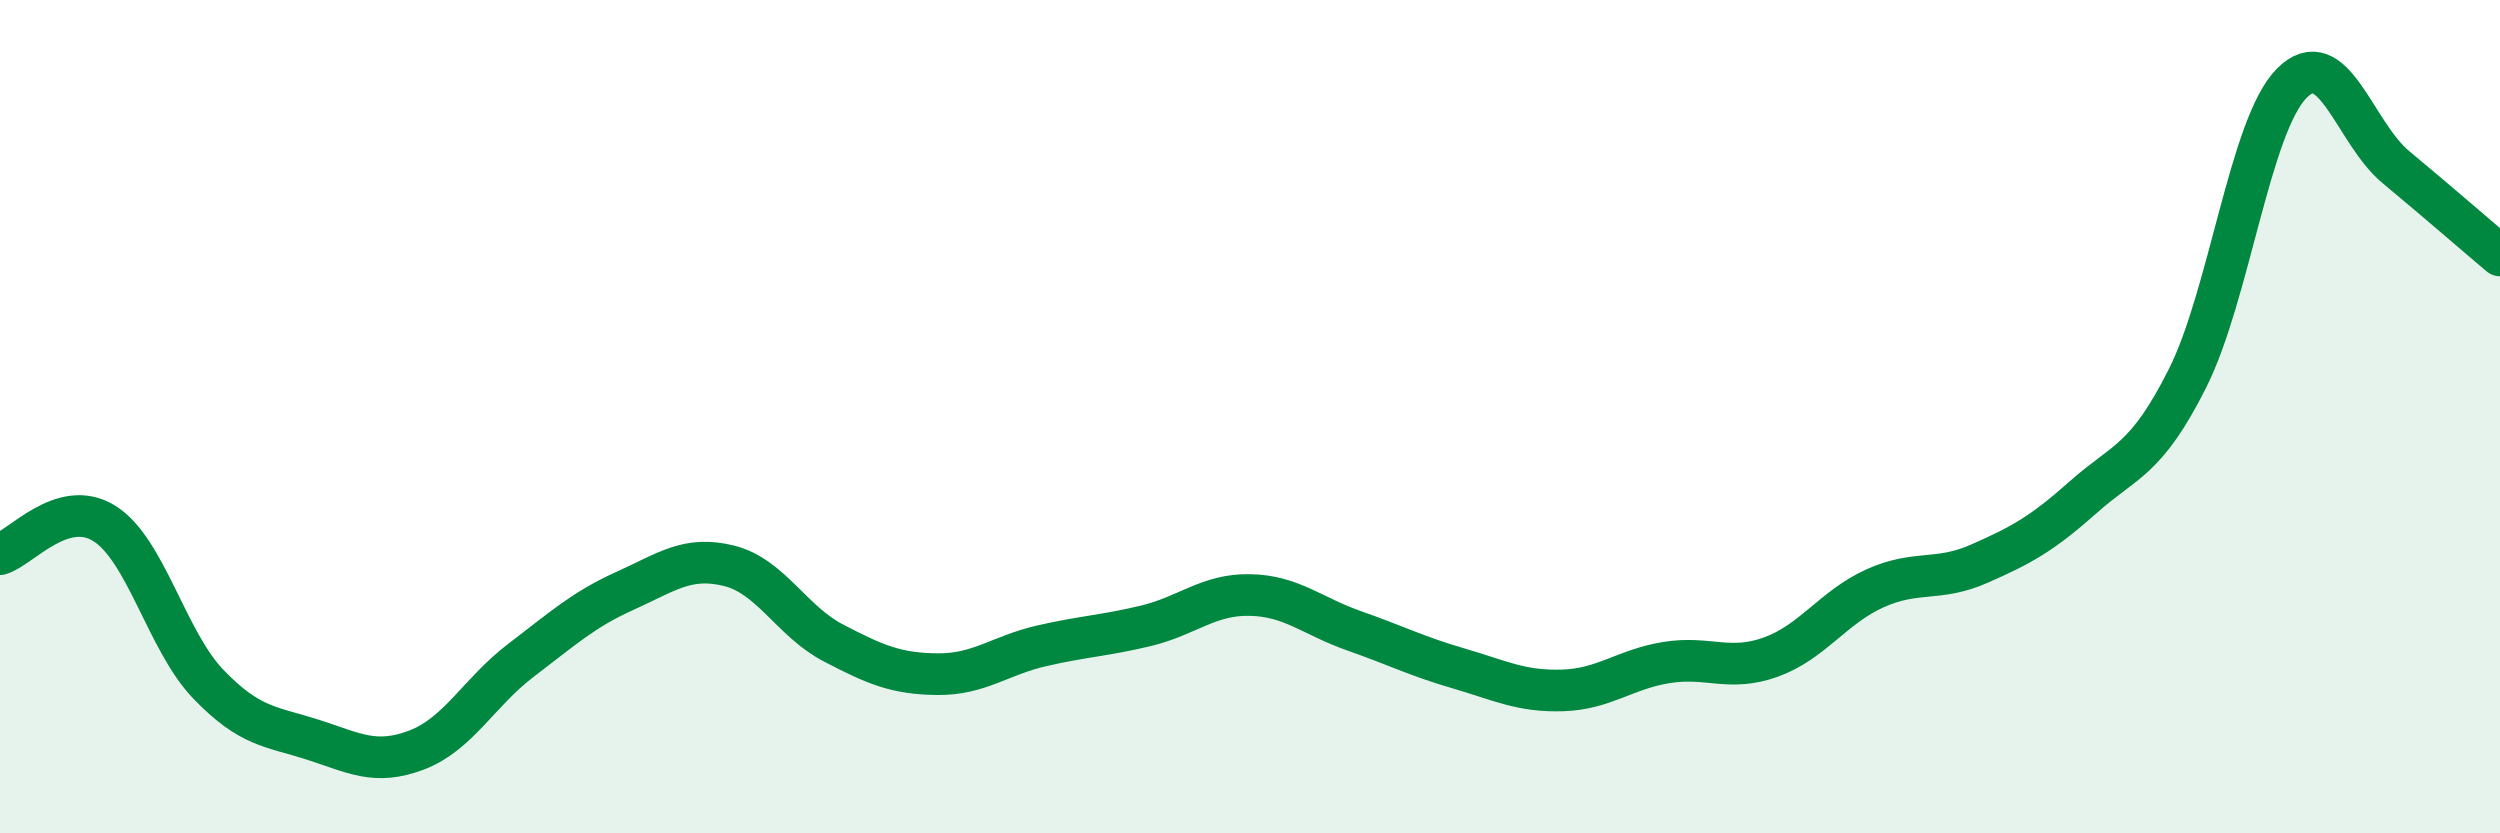 
    <svg width="60" height="20" viewBox="0 0 60 20" xmlns="http://www.w3.org/2000/svg">
      <path
        d="M 0,13.3 C 0.5,13.15 1.5,11.94 2.5,12.56 C 3.5,13.18 4,15.38 5,16.42 C 6,17.46 6.5,17.43 7.5,17.75 C 8.5,18.07 9,18.38 10,18 C 11,17.62 11.5,16.61 12.5,15.85 C 13.5,15.09 14,14.63 15,14.18 C 16,13.73 16.5,13.33 17.5,13.58 C 18.5,13.83 19,14.91 20,15.43 C 21,15.95 21.5,16.17 22.5,16.18 C 23.5,16.19 24,15.73 25,15.5 C 26,15.27 26.5,15.26 27.5,15.02 C 28.5,14.78 29,14.26 30,14.28 C 31,14.3 31.5,14.79 32.5,15.14 C 33.5,15.49 34,15.75 35,16.04 C 36,16.33 36.5,16.6 37.5,16.57 C 38.5,16.54 39,16.06 40,15.9 C 41,15.74 41.5,16.13 42.5,15.77 C 43.5,15.41 44,14.57 45,14.12 C 46,13.67 46.5,13.97 47.5,13.53 C 48.5,13.09 49,12.82 50,11.93 C 51,11.04 51.5,11.07 52.5,9.08 C 53.5,7.09 54,3.01 55,2 C 56,0.99 56.5,3.18 57.5,4.01 C 58.5,4.84 59.5,5.71 60,6.13L60 20L0 20Z"
        fill="#008740"
        opacity="0.1"
        stroke-linecap="round"
        stroke-linejoin="round"
      />
      <path
        d="M 0,13.3 C 0.5,13.15 1.5,11.94 2.5,12.56 C 3.5,13.18 4,15.38 5,16.42 C 6,17.46 6.5,17.43 7.5,17.75 C 8.5,18.07 9,18.38 10,18 C 11,17.62 11.5,16.61 12.5,15.85 C 13.5,15.09 14,14.63 15,14.18 C 16,13.73 16.5,13.33 17.5,13.58 C 18.5,13.83 19,14.91 20,15.43 C 21,15.95 21.5,16.17 22.5,16.18 C 23.5,16.19 24,15.73 25,15.5 C 26,15.27 26.5,15.26 27.5,15.02 C 28.5,14.78 29,14.26 30,14.28 C 31,14.3 31.5,14.79 32.5,15.14 C 33.5,15.49 34,15.75 35,16.04 C 36,16.33 36.5,16.6 37.5,16.57 C 38.5,16.54 39,16.06 40,15.9 C 41,15.74 41.5,16.13 42.5,15.77 C 43.5,15.41 44,14.57 45,14.12 C 46,13.67 46.5,13.97 47.5,13.53 C 48.5,13.09 49,12.82 50,11.93 C 51,11.04 51.5,11.07 52.5,9.08 C 53.5,7.09 54,3.01 55,2 C 56,0.99 56.5,3.18 57.5,4.01 C 58.5,4.84 59.5,5.71 60,6.13"
        stroke="#008740"
        stroke-width="1"
        fill="none"
        stroke-linecap="round"
        stroke-linejoin="round"
      />
    </svg>
  